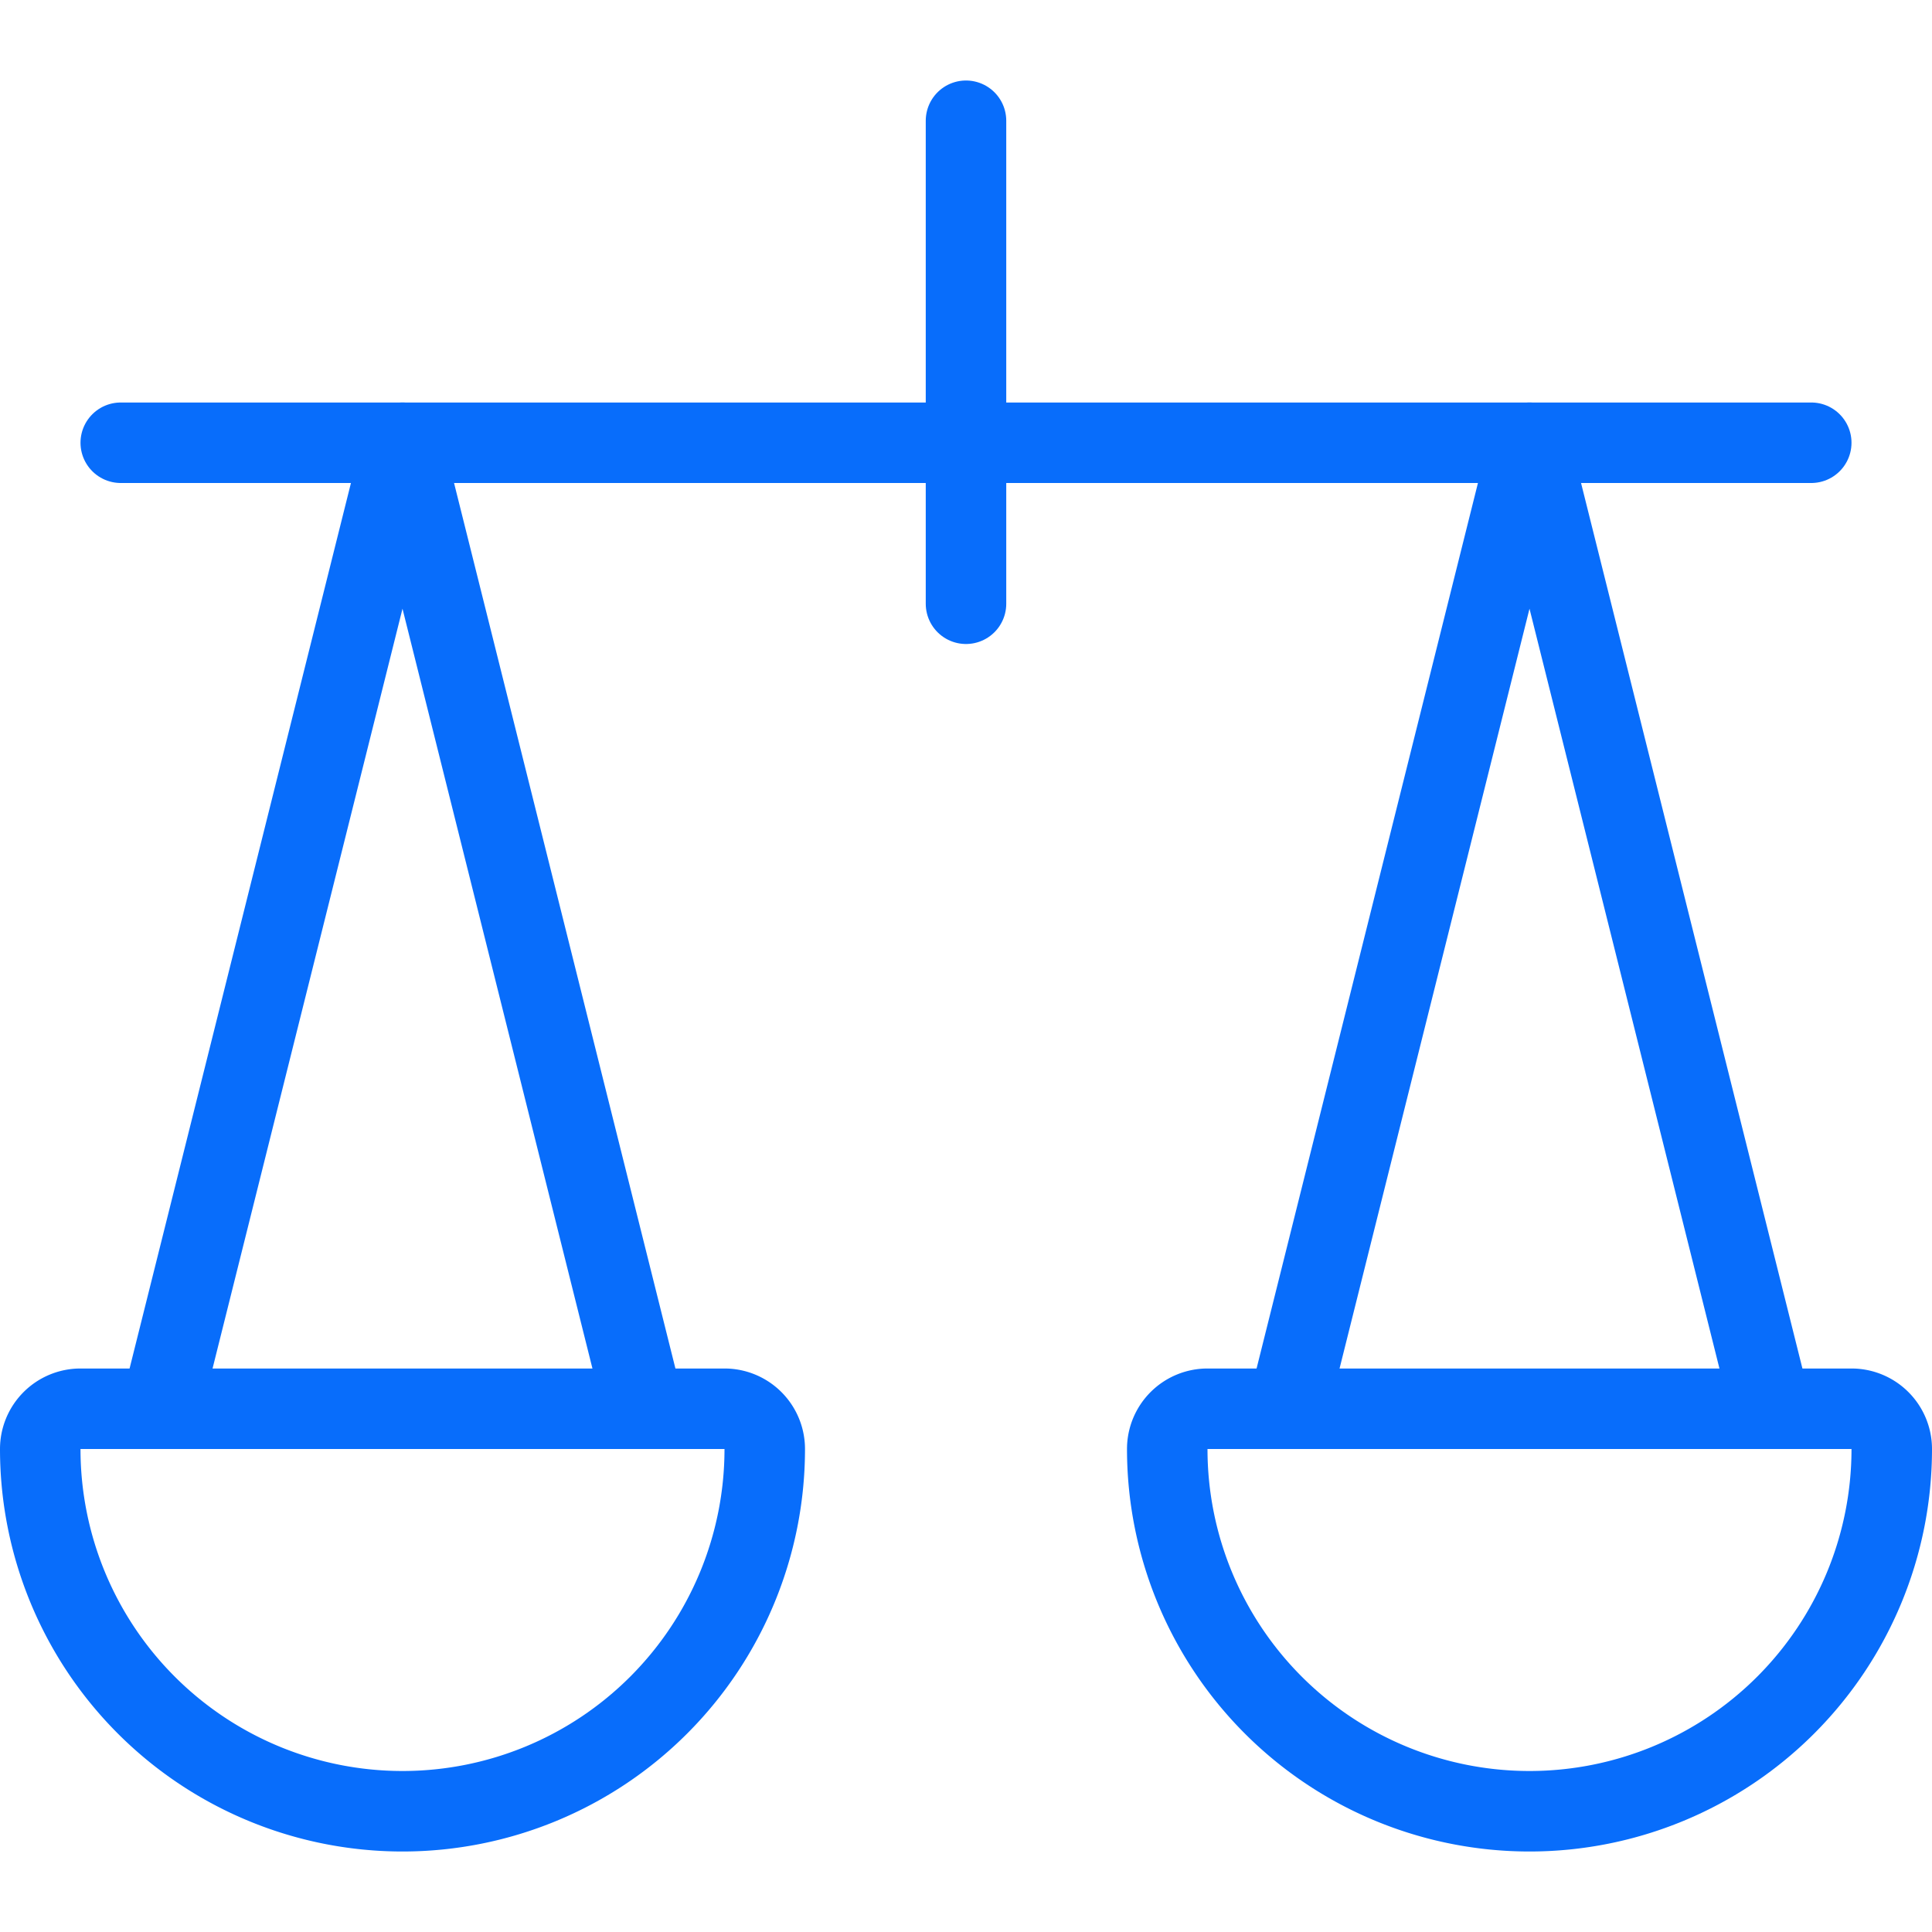 <svg xmlns="http://www.w3.org/2000/svg" viewBox="0 0 24 24"><defs></defs><title>legal-scale-2</title><path d="m1.5 5.5 21 0" fill="none" stroke="#086dfb" stroke-linecap="round" stroke-linejoin="round" stroke-width="1"></path><path d="m12 7.5 0 -6" fill="none" stroke="#086dfb" stroke-linecap="round" stroke-linejoin="round" stroke-width="1"></path><path d="m2 17.5 3 -12 3 12" fill="none" stroke="#086dfb" stroke-linecap="round" stroke-linejoin="round" stroke-width="1"></path><path d="M9.5 18a4.5 4.5 0 0 1 -9 0 0.5 0.5 0 0 1 0.5 -0.5h8a0.5 0.5 0 0 1 0.5 0.5Z" fill="none" stroke="#086dfb" stroke-linecap="round" stroke-linejoin="round" stroke-width="1"></path><path d="m22 17.5 -3 -12 -3 12" fill="none" stroke="#086dfb" stroke-linecap="round" stroke-linejoin="round" stroke-width="1"></path><path d="M14.5 18a4.5 4.5 0 0 0 9 0 0.5 0.5 0 0 0 -0.5 -0.5h-8a0.5 0.5 0 0 0 -0.5 0.5Z" fill="none" stroke="#086dfb" stroke-linecap="round" stroke-linejoin="round" stroke-width="1"></path></svg>